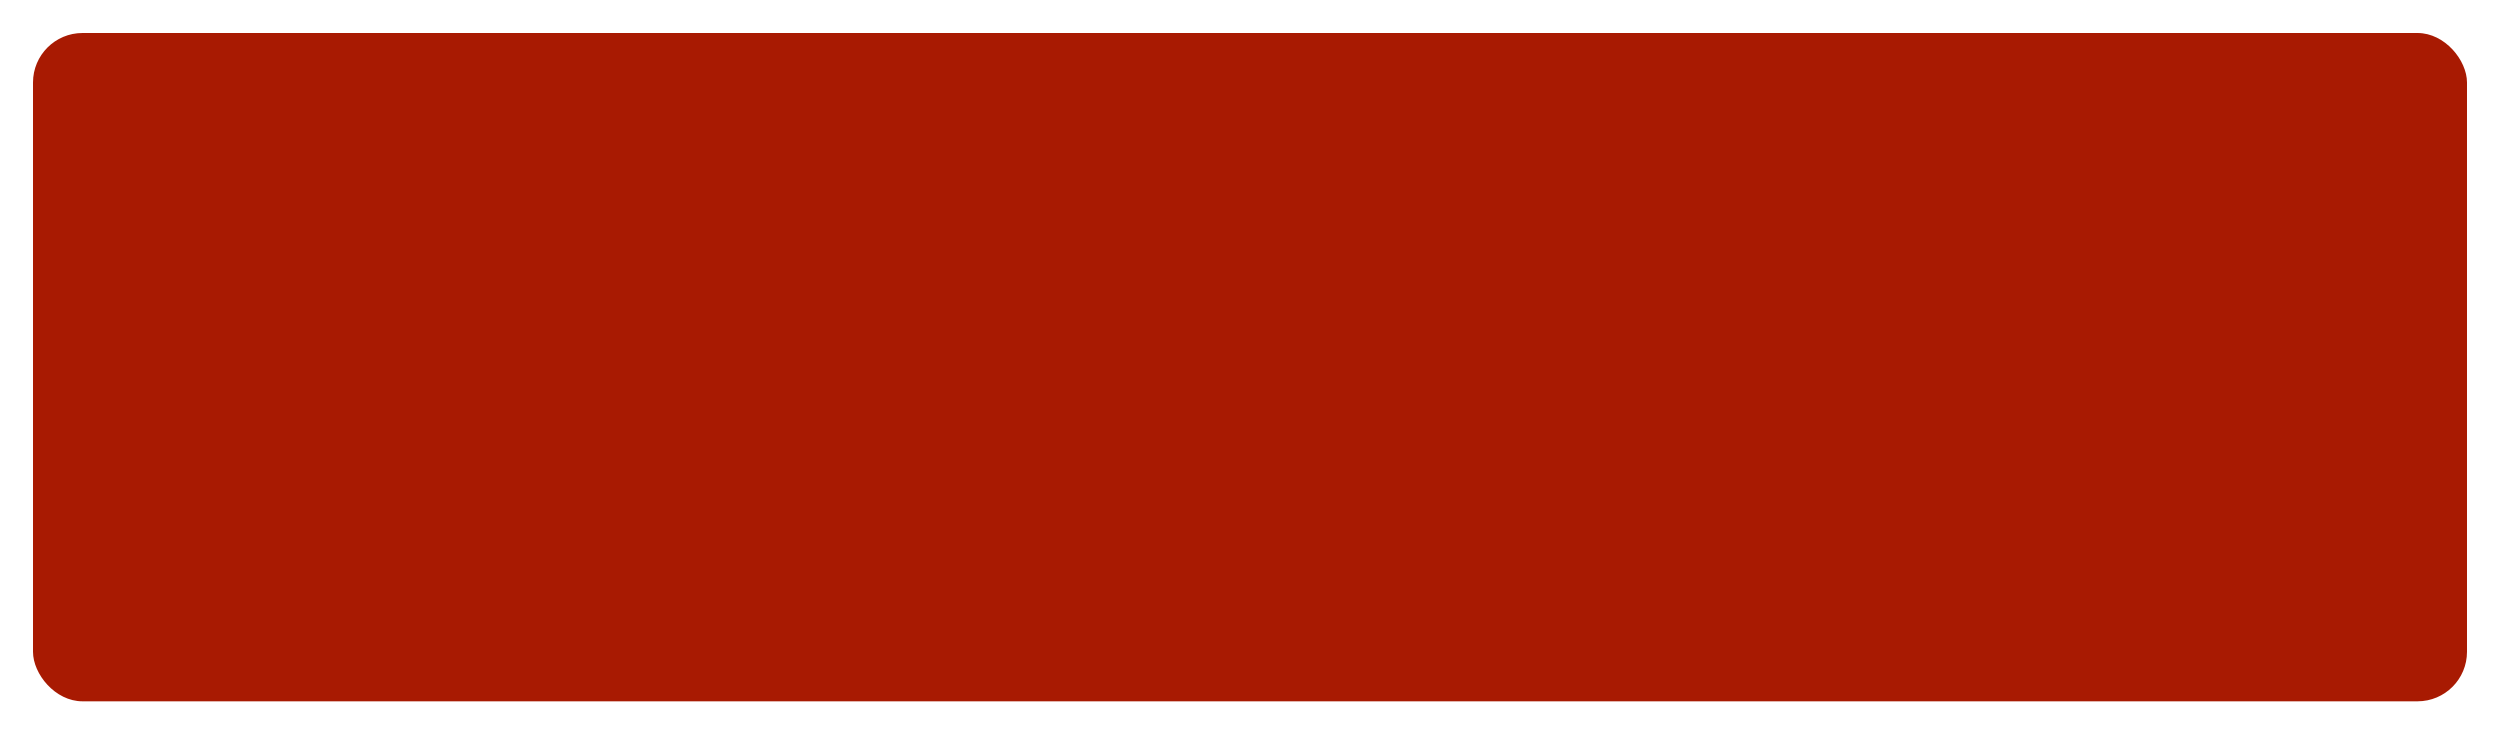 <?xml version="1.0" encoding="UTF-8"?> <svg xmlns="http://www.w3.org/2000/svg" width="303" height="89" viewBox="0 0 303 89" fill="none"> <g filter="url(#filter0_d_42_149)"> <rect x="4" width="295" height="81" rx="6" fill="#A81A02"></rect> </g> <defs> <filter id="filter0_d_42_149" x="0" y="0" width="303" height="89" filterUnits="userSpaceOnUse" color-interpolation-filters="sRGB"> <feFlood flood-opacity="0" result="BackgroundImageFix"></feFlood> <feColorMatrix in="SourceAlpha" type="matrix" values="0 0 0 0 0 0 0 0 0 0 0 0 0 0 0 0 0 0 127 0" result="hardAlpha"></feColorMatrix> <feOffset dy="4"></feOffset> <feGaussianBlur stdDeviation="2"></feGaussianBlur> <feComposite in2="hardAlpha" operator="out"></feComposite> <feColorMatrix type="matrix" values="0 0 0 0 0.086 0 0 0 0 0.129 0 0 0 0 0.122 0 0 0 0.25 0"></feColorMatrix> <feBlend mode="normal" in2="BackgroundImageFix" result="effect1_dropShadow_42_149"></feBlend> <feBlend mode="normal" in="SourceGraphic" in2="effect1_dropShadow_42_149" result="shape"></feBlend> </filter> </defs> </svg> 